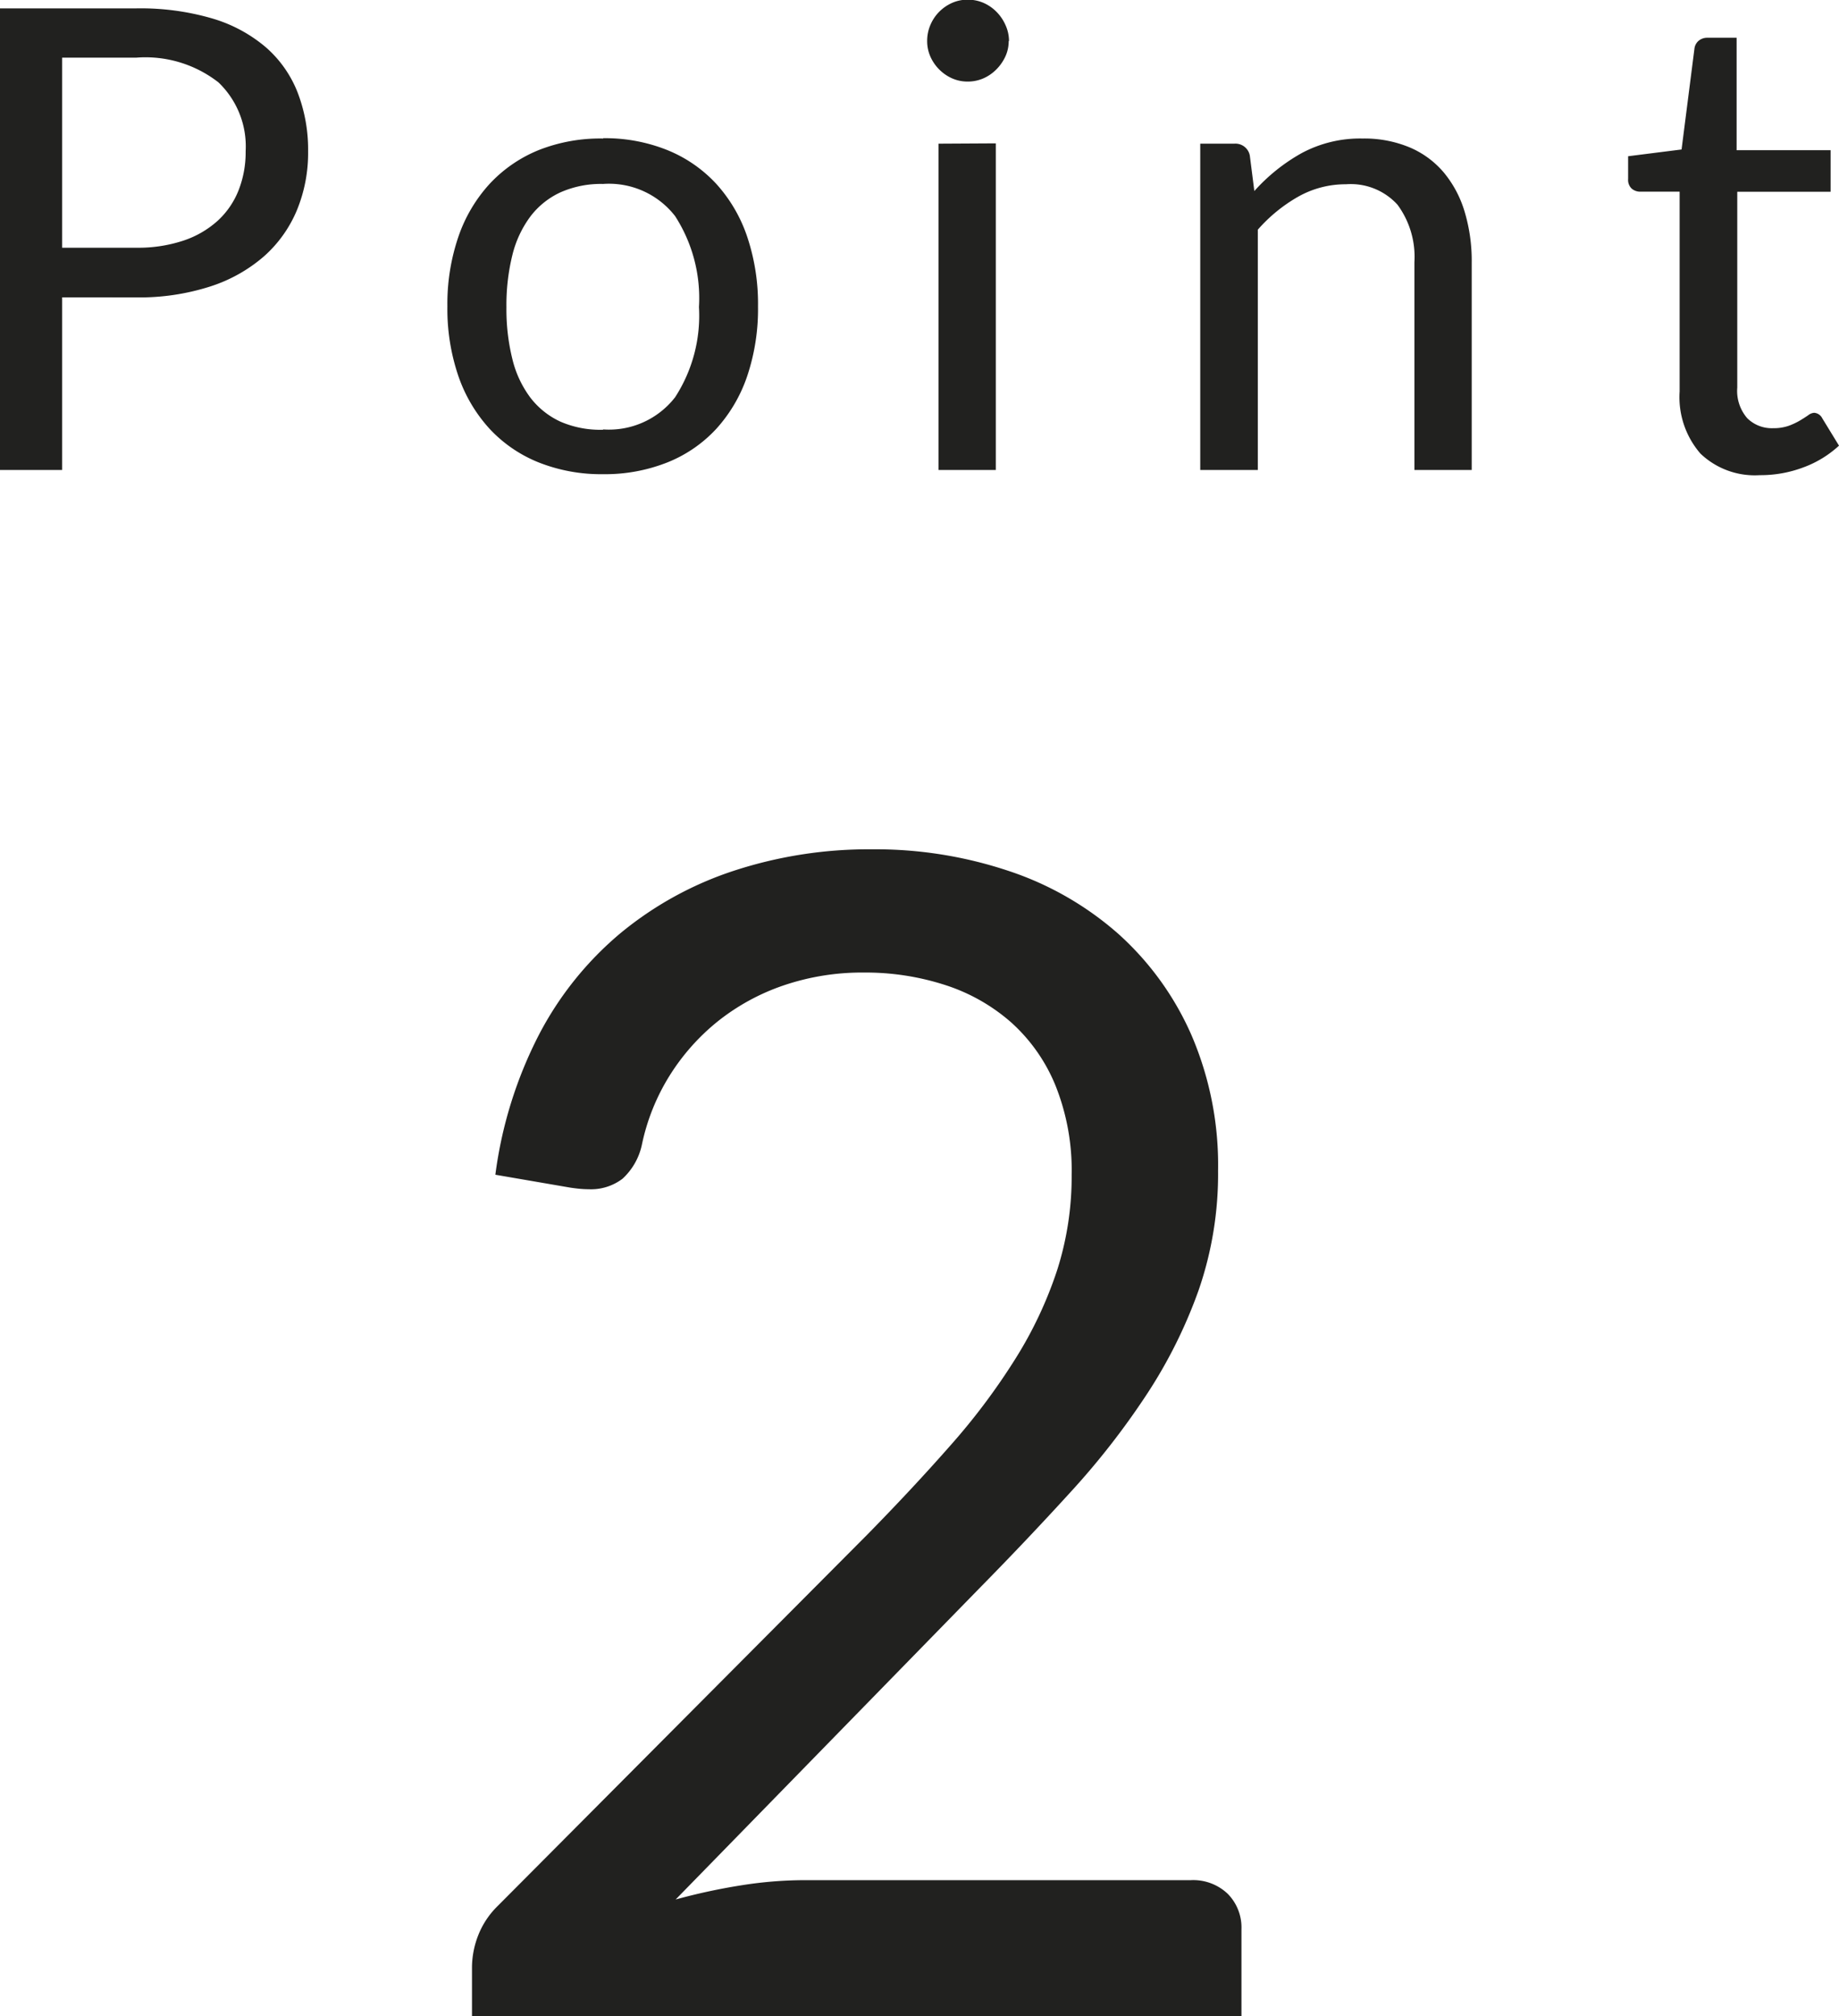 <svg xmlns="http://www.w3.org/2000/svg" width="28.56" height="31.295" viewBox="0 0 28.56 31.295">
  <g id="グループ_39369" data-name="グループ 39369" transform="translate(-143.97 -2934.705)">
    <path id="パス_46203" data-name="パス 46203" d="M7.513-18.113a6.528,6.528,0,0,1,2.125.337,4.9,4.9,0,0,1,1.706.981,4.581,4.581,0,0,1,1.131,1.569,5.105,5.105,0,0,1,.412,2.1,5.522,5.522,0,0,1-.3,1.85,7.546,7.546,0,0,1-.813,1.631,11.981,11.981,0,0,1-1.181,1.512Q9.925-7.4,9.175-6.638L4.463-1.813a9.318,9.318,0,0,1,1.013-.219,6.308,6.308,0,0,1,.987-.081h6a.777.777,0,0,1,.575.213.744.744,0,0,1,.212.55V0H1.3V-.763a1.384,1.384,0,0,1,.094-.487A1.3,1.3,0,0,1,1.7-1.713L7.438-7.475q.712-.725,1.3-1.394a10.159,10.159,0,0,0,1.006-1.344,6.261,6.261,0,0,0,.644-1.369,4.773,4.773,0,0,0,.225-1.481,3.538,3.538,0,0,0-.25-1.381,2.672,2.672,0,0,0-.688-.981,2.892,2.892,0,0,0-1.025-.581A4.007,4.007,0,0,0,7.388-16.2a3.781,3.781,0,0,0-1.25.2,3.392,3.392,0,0,0-1.019.556,3.378,3.378,0,0,0-.75.844,3.29,3.29,0,0,0-.431,1.075,1,1,0,0,1-.3.525.807.807,0,0,1-.525.163q-.063,0-.131-.006t-.156-.019l-1.163-.2a6.589,6.589,0,0,1,.675-2.169,5.17,5.17,0,0,1,1.269-1.581,5.414,5.414,0,0,1,1.763-.969A6.739,6.739,0,0,1,7.513-18.113Z" transform="translate(150 2966)" fill="#21211f"/>
    <path id="パス_46202" data-name="パス 46202" d="M1.935-2.68V0H.97V-7.165H3.085a3.969,3.969,0,0,1,1.183.157A2.271,2.271,0,0,1,5.1-6.56a1.8,1.8,0,0,1,.492.7,2.464,2.464,0,0,1,.163.915,2.332,2.332,0,0,1-.175.915,1.969,1.969,0,0,1-.512.715,2.381,2.381,0,0,1-.838.468,3.6,3.6,0,0,1-1.145.168Zm0-.77h1.15a2.235,2.235,0,0,0,.732-.11,1.5,1.5,0,0,0,.533-.308,1.277,1.277,0,0,0,.325-.473,1.615,1.615,0,0,0,.11-.605,1.375,1.375,0,0,0-.422-1.07A1.844,1.844,0,0,0,3.085-6.4H1.935Zm8.4-1.7a2.6,2.6,0,0,1,1,.185,2.114,2.114,0,0,1,.76.525,2.324,2.324,0,0,1,.48.822,3.27,3.27,0,0,1,.167,1.078,3.265,3.265,0,0,1-.167,1.08,2.328,2.328,0,0,1-.48.82,2.087,2.087,0,0,1-.76.522,2.633,2.633,0,0,1-1,.183,2.633,2.633,0,0,1-1-.183,2.111,2.111,0,0,1-.762-.522,2.338,2.338,0,0,1-.485-.82,3.221,3.221,0,0,1-.17-1.08,3.226,3.226,0,0,1,.17-1.078,2.334,2.334,0,0,1,.485-.822,2.138,2.138,0,0,1,.762-.525A2.6,2.6,0,0,1,10.34-5.145Zm0,4.52a1.3,1.3,0,0,0,1.12-.5,2.327,2.327,0,0,0,.37-1.4,2.348,2.348,0,0,0-.37-1.41,1.3,1.3,0,0,0-1.12-.5,1.554,1.554,0,0,0-.66.13,1.235,1.235,0,0,0-.468.375,1.666,1.666,0,0,0-.28.6,3.23,3.23,0,0,0-.092.807,3.2,3.2,0,0,0,.092.805,1.641,1.641,0,0,0,.28.6,1.245,1.245,0,0,0,.468.373A1.554,1.554,0,0,0,10.34-.625Zm6.1-4.44V0h-.89V-5.065Zm.2-1.59a.566.566,0,0,1-.052.243.7.7,0,0,1-.14.2.65.65,0,0,1-.2.138.608.608,0,0,1-.245.05.59.59,0,0,1-.242-.05.659.659,0,0,1-.2-.138.659.659,0,0,1-.137-.2.59.59,0,0,1-.05-.243.626.626,0,0,1,.05-.247.643.643,0,0,1,.137-.205.659.659,0,0,1,.2-.138A.59.59,0,0,1,16-7.3a.608.608,0,0,1,.245.05.65.65,0,0,1,.2.138.678.678,0,0,1,.14.205A.6.6,0,0,1,16.64-6.655ZM19.61,0V-5.065h.53a.227.227,0,0,1,.24.185l.07.55a2.847,2.847,0,0,1,.738-.59,1.918,1.918,0,0,1,.942-.225,1.829,1.829,0,0,1,.733.138,1.417,1.417,0,0,1,.53.39,1.722,1.722,0,0,1,.323.608,2.644,2.644,0,0,1,.11.785V0h-.89V-3.225a1.363,1.363,0,0,0-.263-.893.981.981,0,0,0-.8-.317,1.5,1.5,0,0,0-.737.19,2.429,2.429,0,0,0-.632.515V0ZM28.3.08a1.221,1.221,0,0,1-.922-.335,1.337,1.337,0,0,1-.323-.965v-3.1h-.61a.2.2,0,0,1-.135-.048.185.185,0,0,1-.055-.148V-4.87l.83-.105.2-1.565a.189.189,0,0,1,.065-.122.207.207,0,0,1,.14-.047h.45v1.745H29.4v.645H27.95v3.04a.647.647,0,0,0,.155.475.541.541,0,0,0,.4.155.706.706,0,0,0,.243-.037,1.041,1.041,0,0,0,.177-.083q.075-.045.128-.082a.167.167,0,0,1,.092-.037.153.153,0,0,1,.125.085l.26.425a1.658,1.658,0,0,1-.555.338A1.885,1.885,0,0,1,28.3.08Z" transform="translate(143 2942)" fill="#21211f"/>
  </g>
</svg>
